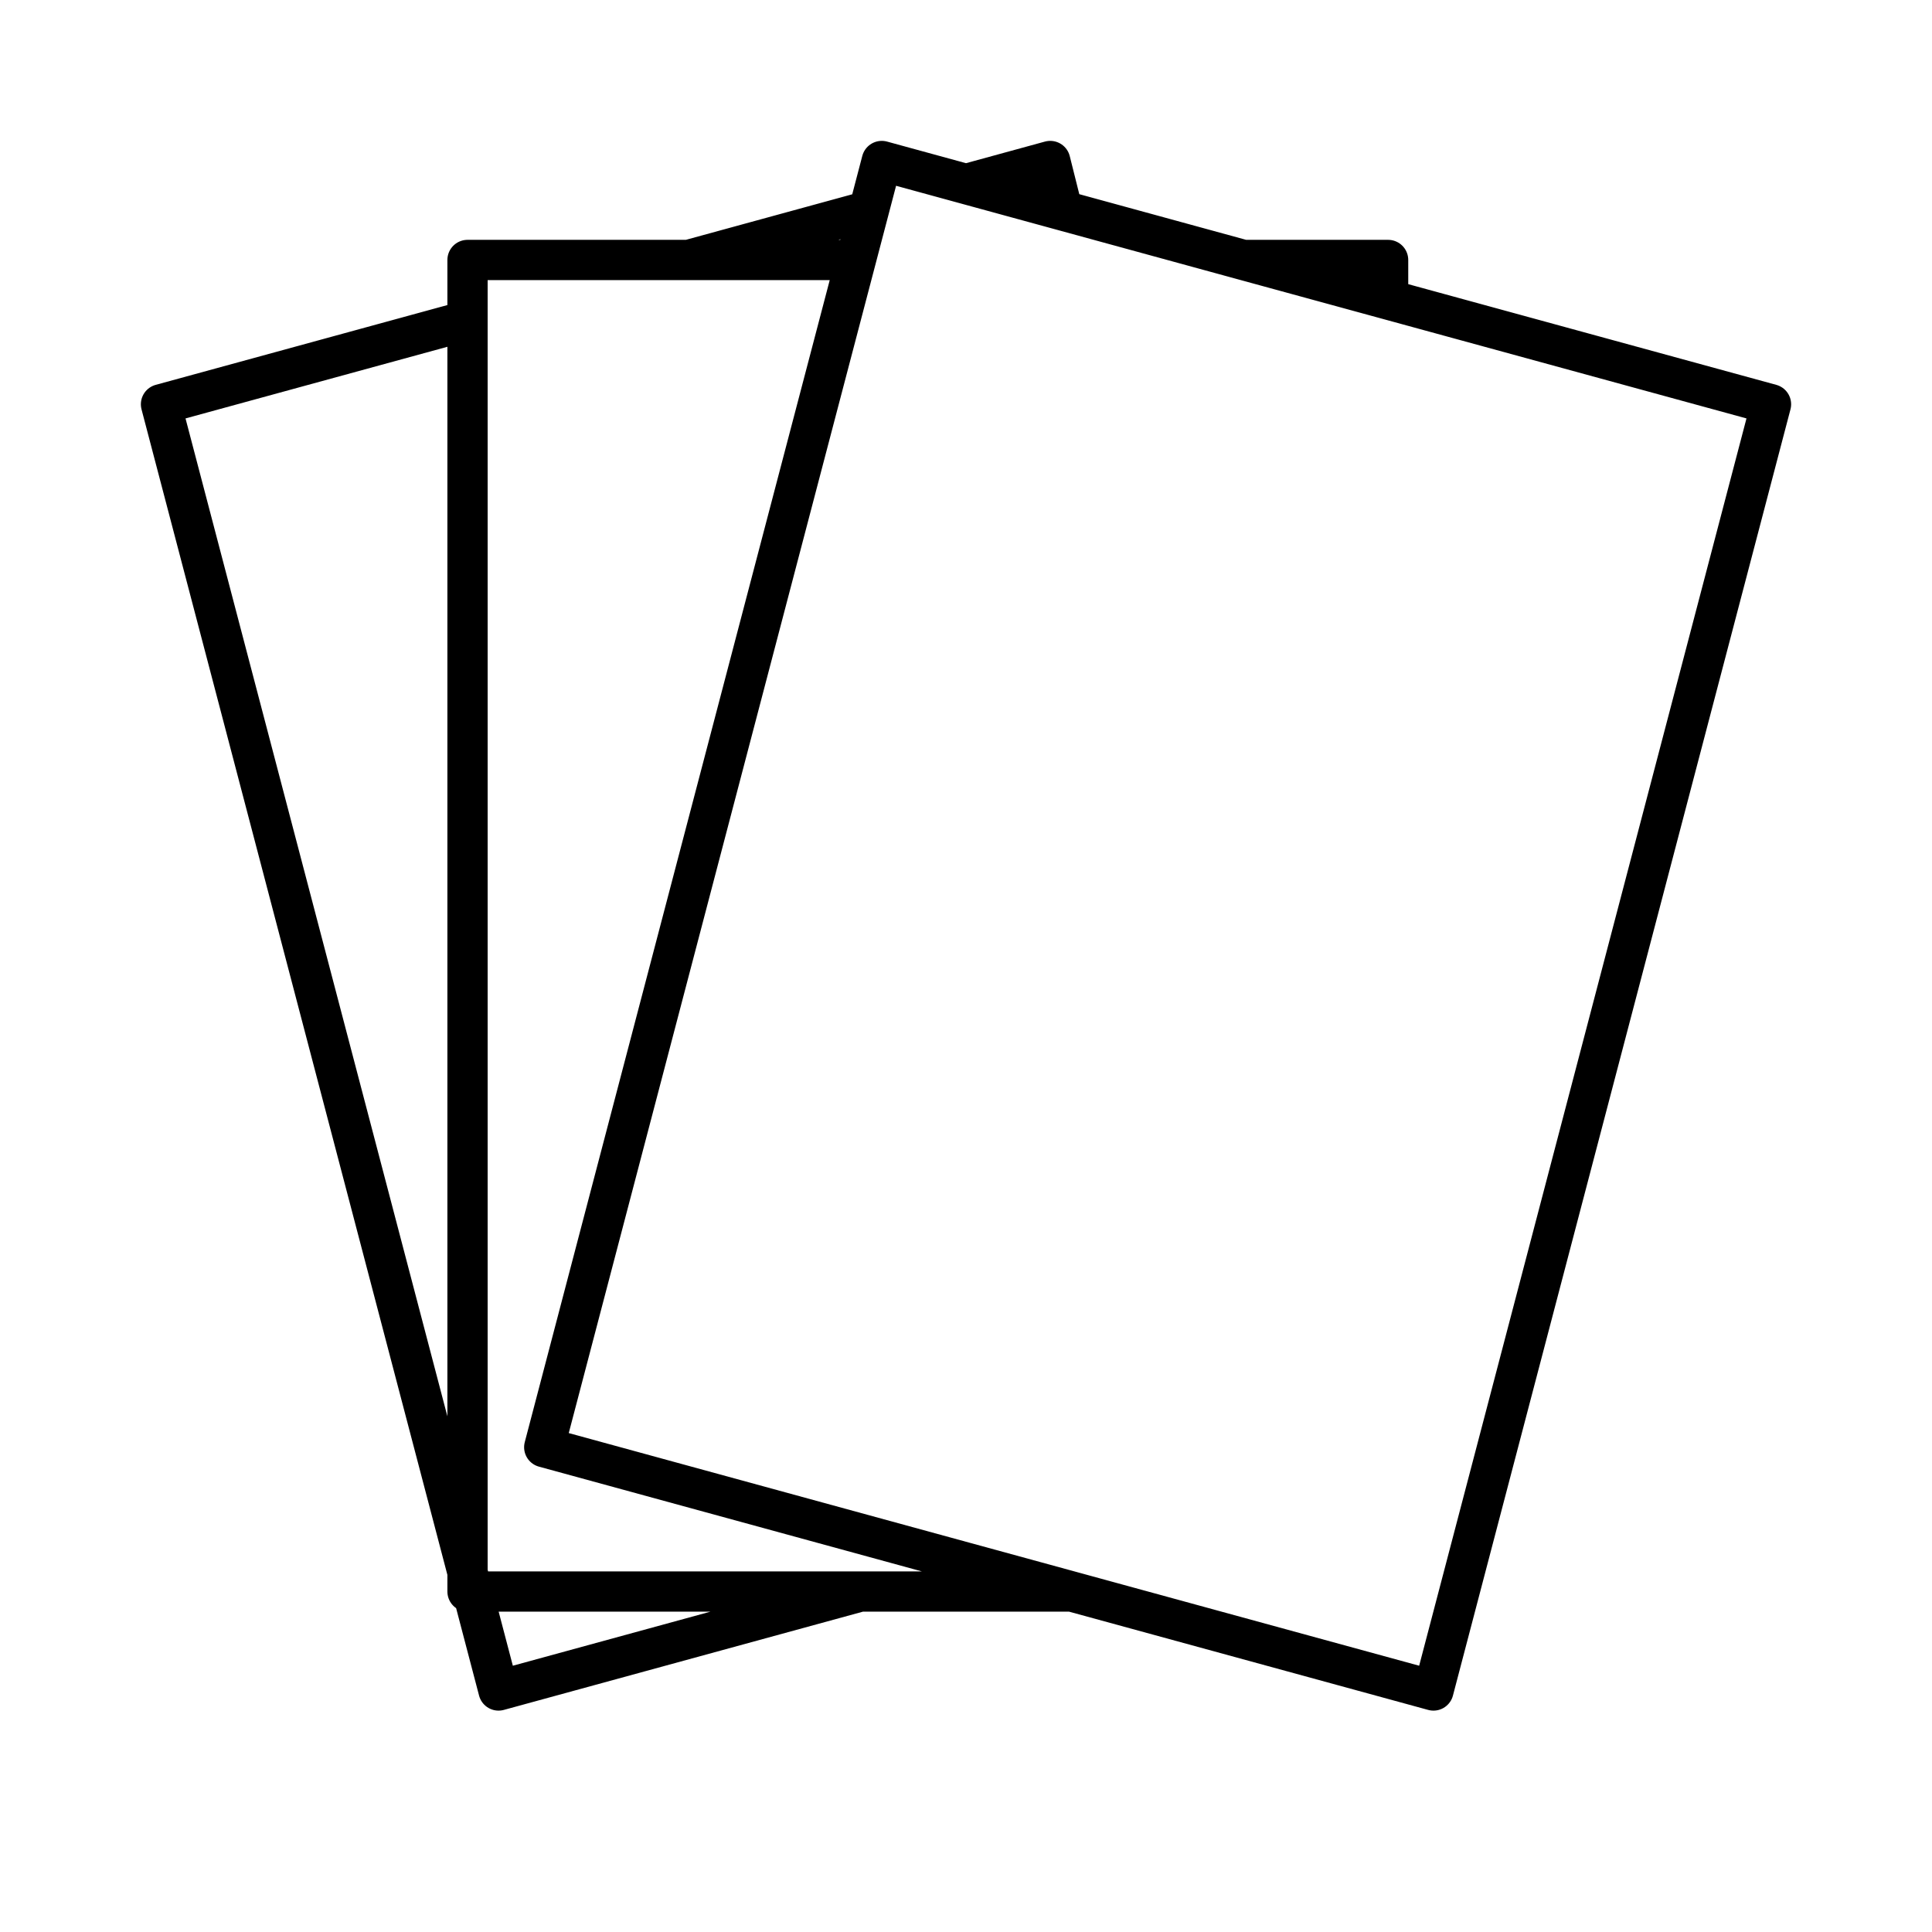 <?xml version="1.0" encoding="UTF-8"?> <svg xmlns="http://www.w3.org/2000/svg" width="72" height="72" viewBox="0 0 72 72" fill="none"><path d="M51.731 11.162L66 15.066L53.421 63L39.942 59.312M51.731 11.162V9.688H46.34M51.731 11.162L46.34 9.688M46.34 9.688L39.601 7.844M39.601 7.844L39.139 6L36 6.859M39.601 7.844L36 6.859M36 6.859L32.861 6L32.376 7.85M32.376 7.85L31.894 9.688M32.376 7.85L25.66 9.688M31.894 9.688L20.282 53.934L36 58.234L39.942 59.312M31.894 9.688H25.66M25.66 9.688H17.423V11.941M17.423 11.941L6 15.066L18.579 63L32.058 59.312M17.423 11.941V59.312H32.058M39.942 59.312H32.058" stroke="black" stroke-width="1.5" stroke-linecap="round" stroke-linejoin="round"></path></svg> 